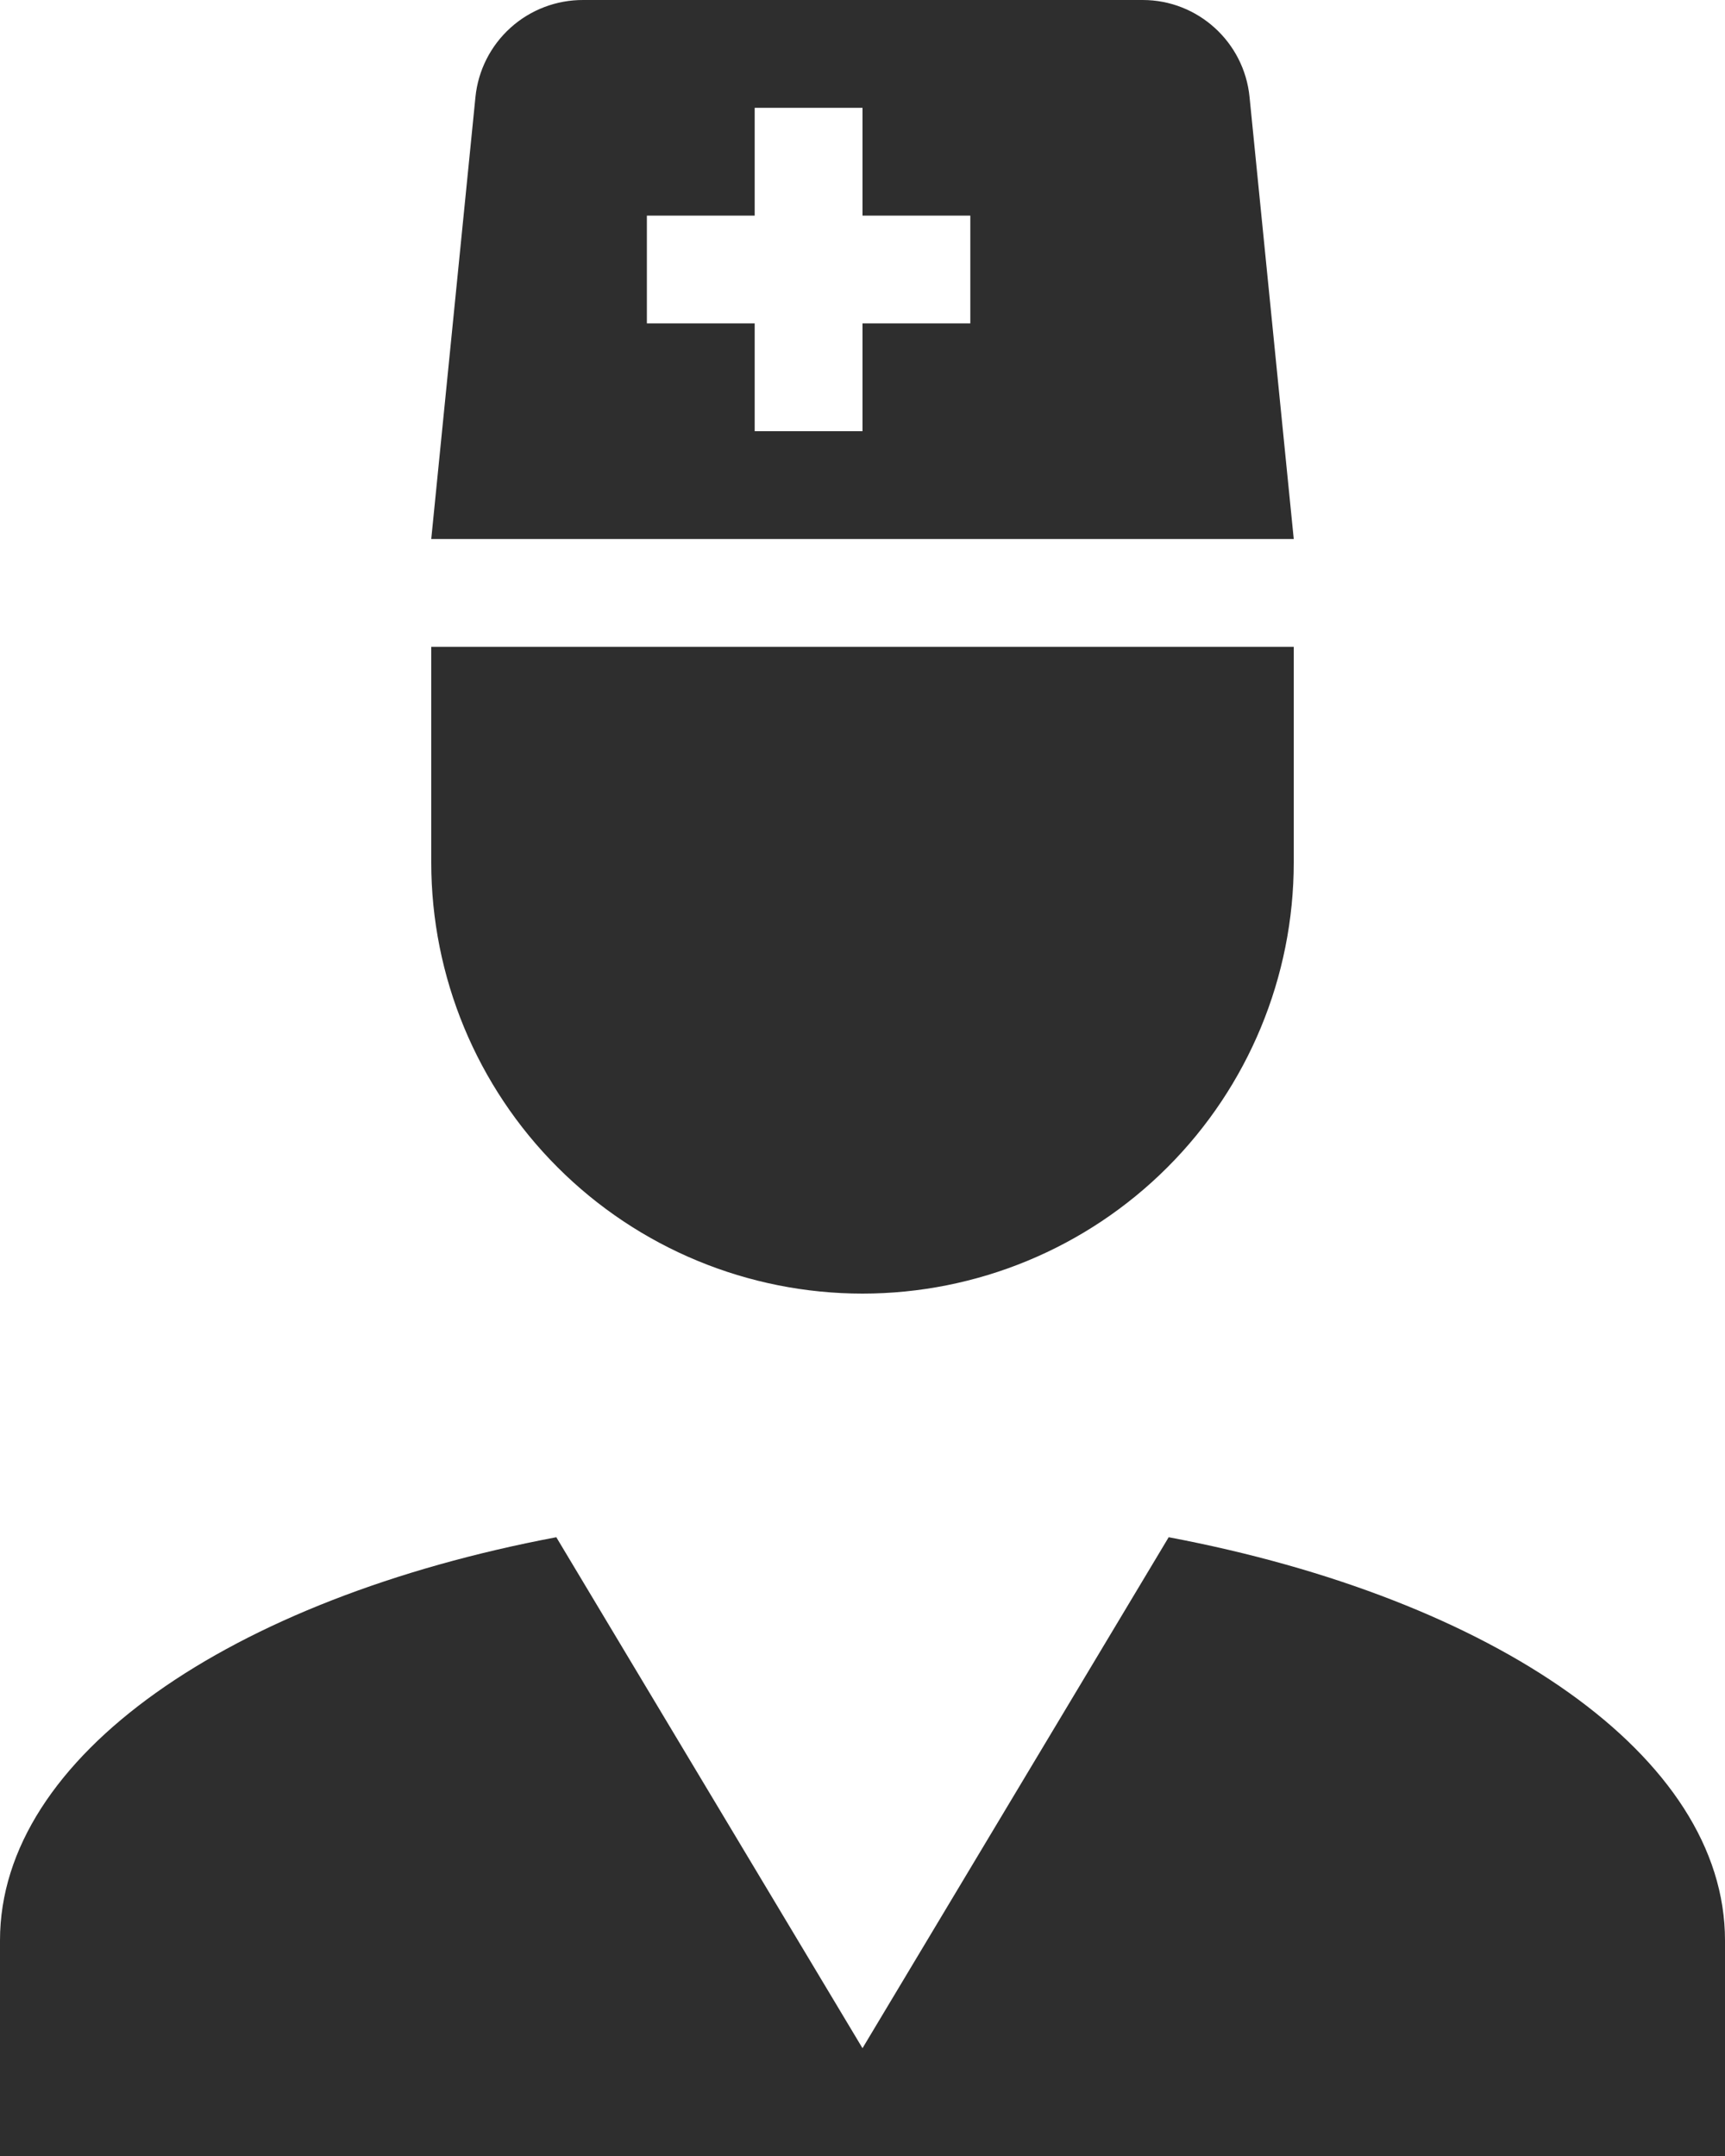 <?xml version="1.0" encoding="UTF-8"?> <svg xmlns="http://www.w3.org/2000/svg" width="40" height="50" viewBox="0 0 40 50" fill="none"> <path d="M27.1 35.65C34.65 37.075 40 40.725 40 45V50H0V45C0 40.725 5.35 37.075 12.9 35.65L20 47.5L27.1 35.65V35.65ZM10 15H30V20C30 22.652 28.946 25.196 27.071 27.071C25.196 28.947 22.652 30 20 30C17.348 30 14.804 28.947 12.929 27.071C11.054 25.196 10 22.652 10 20V15ZM10 12.5L11.025 2.25C11.087 1.631 11.378 1.058 11.84 0.642C12.302 0.226 12.903 -0.003 13.525 3.14258e-05H26.5C27.775 3.14258e-05 28.85 0.975 28.975 2.25L30 12.5H10ZM20 2.5H17.5V5H15V7.5H17.5V10H20V7.5H22.5V5H20V2.5Z" fill="#2E2E2E"></path> </svg> 